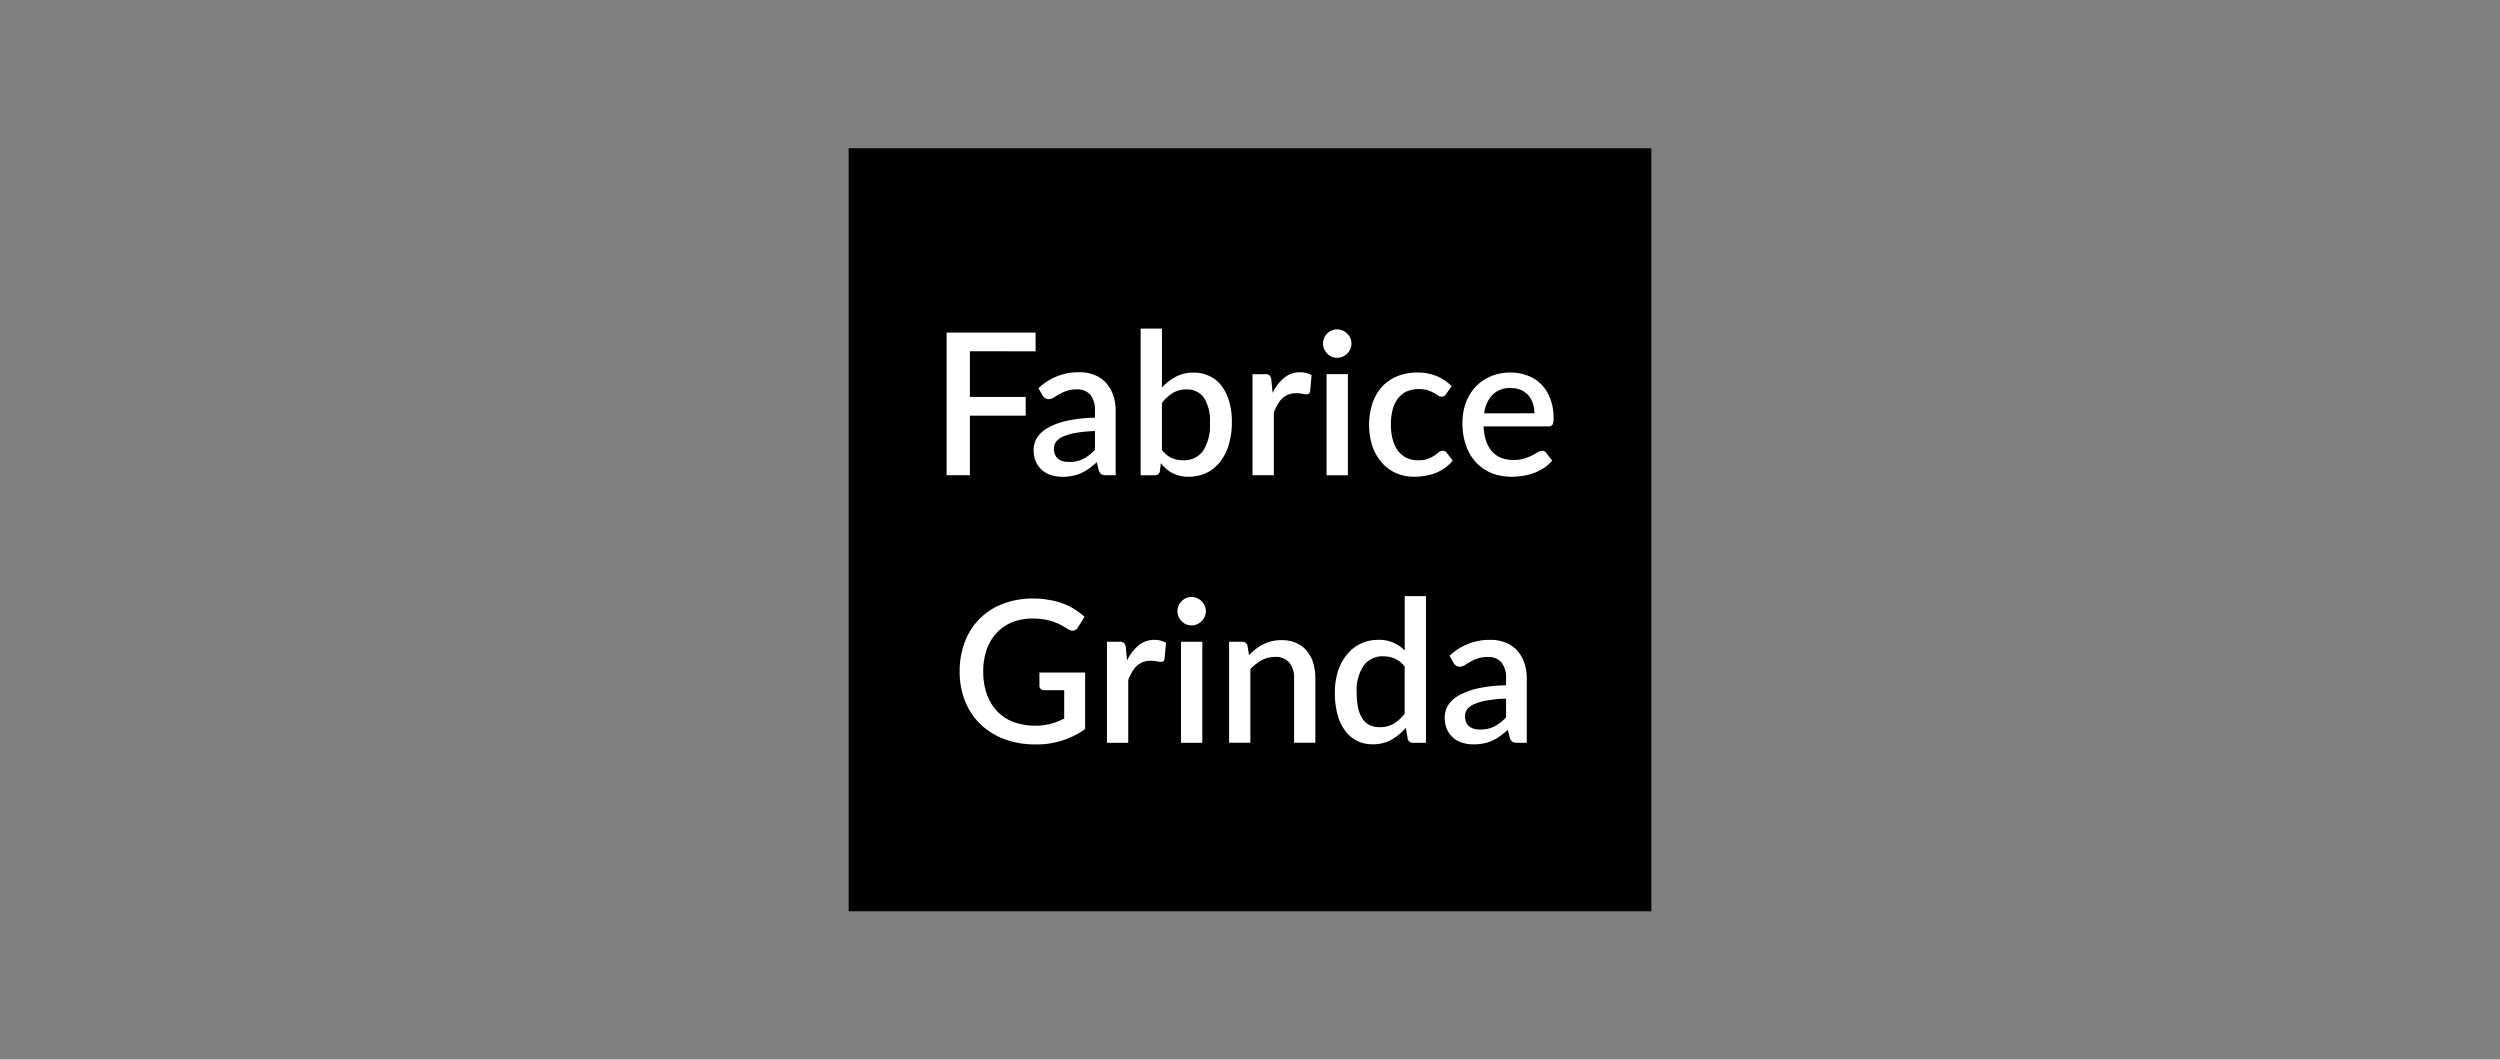 <svg xmlns="http://www.w3.org/2000/svg" xmlns:xlink="http://www.w3.org/1999/xlink" width="210" height="89" viewBox="0 0 210 89">
  <rect x="0" y="0" width="210" height="89" fill="#808080" stroke="none"/>
  <defs>
    <clipPath id="clip-path">
      <rect id="Rectangle_22" data-name="Rectangle 22" width="210" height="89" transform="translate(2166 -568)" fill="#fff" stroke="#707070" stroke-width="1"/>
    </clipPath>
  </defs>
  <g id="Mask_Group_13" data-name="Mask Group 13" transform="translate(-2166 568)" clip-path="url(#clip-path)">
    <g id="Mask-group-11" transform="translate(2226.287 -567.549)">
      <rect id="Rectangle_9" data-name="Rectangle 9" width="67.427" height="64.097" transform="translate(11 12)"/>
      <path id="Path_44" data-name="Path 44" d="M40.715,37.195a10.873,10.873,0,0,0-1.615.158,4.327,4.327,0,0,0-1.065.308,1.412,1.412,0,0,0-.591.441.989.989,0,0,0-.175.566,1.322,1.322,0,0,0,.092.516,1.047,1.047,0,0,0,.266.35,1.231,1.231,0,0,0,.4.2,2.1,2.1,0,0,0,.508.058,2.582,2.582,0,0,0,1.2-.258,3.814,3.814,0,0,0,.982-.766Zm-4.744-3.6A4.861,4.861,0,0,1,39.4,32.26a3.285,3.285,0,0,1,1.3.241,2.519,2.519,0,0,1,.957.666,2.868,2.868,0,0,1,.591,1.032,3.935,3.935,0,0,1,.208,1.315v5.393h-.8a.815.815,0,0,1-.391-.075.632.632,0,0,1-.225-.325l-.175-.691q-.325.291-.641.524a4.14,4.14,0,0,1-.658.383,2.986,2.986,0,0,1-.724.233,4.007,4.007,0,0,1-.849.083,3.2,3.2,0,0,1-.965-.141,2.151,2.151,0,0,1-.766-.424,2.12,2.12,0,0,1-.516-.716,2.506,2.506,0,0,1-.183-1,1.953,1.953,0,0,1,.258-.957,2.408,2.408,0,0,1,.865-.832,5.586,5.586,0,0,1,1.59-.616,11.607,11.607,0,0,1,2.439-.275v-.566a2.035,2.035,0,0,0-.391-1.365,1.441,1.441,0,0,0-1.149-.449,2.449,2.449,0,0,0-.865.133,3.68,3.68,0,0,0-.608.275q-.258.15-.458.283a.788.788,0,0,1-.424.125.544.544,0,0,1-.316-.092.87.87,0,0,1-.208-.241Z" transform="translate(25.506 21.037)" fill="#fff"/>
      <path id="Path_45" data-name="Path 45" d="M36.9,36.377a2.1,2.1,0,0,0-.824-.674,2.46,2.46,0,0,0-.974-.191,1.947,1.947,0,0,0-1.64.774,3.679,3.679,0,0,0-.591,2.273,5.84,5.84,0,0,0,.133,1.34,2.583,2.583,0,0,0,.383.9,1.473,1.473,0,0,0,.608.508,1.975,1.975,0,0,0,.807.158,2.259,2.259,0,0,0,1.174-.291,3.426,3.426,0,0,0,.924-.841Zm1.79-5.919v12.32H37.612a.435.435,0,0,1-.458-.341L37,41.513a4.46,4.46,0,0,1-1.215,1.007,3.132,3.132,0,0,1-1.573.383,2.935,2.935,0,0,1-1.3-.283,2.837,2.837,0,0,1-1-.841,4.115,4.115,0,0,1-.649-1.357,7.036,7.036,0,0,1-.225-1.865,5.917,5.917,0,0,1,.25-1.756,4.3,4.3,0,0,1,.732-1.4A3.325,3.325,0,0,1,34.69,34.13a2.911,2.911,0,0,1,2.214.9v-4.57Z" transform="translate(20.804 19.167)" fill="#fff"/>
      <path id="Path_46" data-name="Path 46" d="M28.351,33.529a5.291,5.291,0,0,1,.566-.508,3.8,3.8,0,0,1,.633-.4,3.371,3.371,0,0,1,.707-.258,3.437,3.437,0,0,1,.816-.092A2.987,2.987,0,0,1,32.3,32.5a2.409,2.409,0,0,1,.891.657,2.8,2.8,0,0,1,.549,1.024,4.4,4.4,0,0,1,.183,1.307v5.4H32.137v-5.4a2.007,2.007,0,0,0-.4-1.332,1.463,1.463,0,0,0-1.2-.475,2.339,2.339,0,0,0-1.115.275,3.841,3.841,0,0,0-.957.749v6.184H26.678V32.405H27.76a.44.44,0,0,1,.466.341Z" transform="translate(16.279 21.05)" fill="#fff"/>
      <path id="Path_47" data-name="Path 47" d="M26.639,34.254v8.491h-1.79V34.254Zm.3-2.564a1.082,1.082,0,0,1-.1.458,1.2,1.2,0,0,1-.258.383,1.375,1.375,0,0,1-.391.258,1.186,1.186,0,0,1-.466.092,1.165,1.165,0,0,1-.458-.092,1.33,1.33,0,0,1-.366-.258,1.412,1.412,0,0,1-.258-.383,1.164,1.164,0,0,1-.092-.458,1.186,1.186,0,0,1,.092-.466,1.287,1.287,0,0,1,.258-.374,1.126,1.126,0,0,1,.366-.258,1.079,1.079,0,0,1,.458-.1,1.1,1.1,0,0,1,.466.1,1.171,1.171,0,0,1,.391.258,1.195,1.195,0,0,1,.358.841Z" transform="translate(14.069 19.201)" fill="#fff"/>
      <path id="Path_48" data-name="Path 48" d="M23.334,33.991a3.707,3.707,0,0,1,.965-1.265,2.065,2.065,0,0,1,1.357-.466,1.931,1.931,0,0,1,.516.067,1.376,1.376,0,0,1,.433.183l-.125,1.348a.345.345,0,0,1-.108.2.3.3,0,0,1-.183.05,2.2,2.2,0,0,1-.358-.042,2.343,2.343,0,0,0-.491-.05,1.9,1.9,0,0,0-.666.108,1.66,1.66,0,0,0-.516.316,2.185,2.185,0,0,0-.4.508,4.914,4.914,0,0,0-.325.682v5.277H21.645V32.418h1.04a.549.549,0,0,1,.391.108.615.615,0,0,1,.15.358Z" transform="translate(11.053 21.037)" fill="#fff"/>
      <path id="Path_49" data-name="Path 49" d="M26.113,36.775V41.52a6.931,6.931,0,0,1-4.162,1.29,7.376,7.376,0,0,1-2.639-.449A5.948,5.948,0,0,1,17.306,41.1a5.589,5.589,0,0,1-1.282-1.94,6.6,6.6,0,0,1-.449-2.472,6.848,6.848,0,0,1,.433-2.481,5.429,5.429,0,0,1,3.188-3.2,6.938,6.938,0,0,1,2.564-.45,7.222,7.222,0,0,1,1.34.117,6.413,6.413,0,0,1,1.157.308,5.387,5.387,0,0,1,.982.483,5.491,5.491,0,0,1,.824.633l-.558.891a.555.555,0,0,1-.341.258.585.585,0,0,1-.45-.1q-.241-.142-.516-.3a3.977,3.977,0,0,0-.616-.291,4.117,4.117,0,0,0-.807-.225,5.576,5.576,0,0,0-1.082-.092,4.452,4.452,0,0,0-1.715.316,3.594,3.594,0,0,0-1.3.891,3.91,3.91,0,0,0-.832,1.4,5.491,5.491,0,0,0-.291,1.84,5.611,5.611,0,0,0,.308,1.923,4.055,4.055,0,0,0,.874,1.432,3.761,3.761,0,0,0,1.365.891,5.462,5.462,0,0,0,3.113.15,5.979,5.979,0,0,0,1.14-.441V38.257H22.683a.425.425,0,0,1-.3-.1.372.372,0,0,1-.108-.275V36.775Z" transform="translate(4.75 19.269)" fill="#fff"/>
      <path id="Path_50" data-name="Path 50" d="M42.338,24.666a2.514,2.514,0,0,0-.133-.832,1.856,1.856,0,0,0-.374-.674,1.656,1.656,0,0,0-.624-.449,2.035,2.035,0,0,0-.849-.166,2.069,2.069,0,0,0-1.531.557,2.707,2.707,0,0,0-.707,1.565Zm-4.27,1.1a4.311,4.311,0,0,0,.225,1.257,2.625,2.625,0,0,0,.508.874,2.076,2.076,0,0,0,.766.524,2.859,2.859,0,0,0,1,.166,3.133,3.133,0,0,0,.907-.116,4.9,4.9,0,0,0,.666-.266q.283-.15.483-.266a.7.7,0,0,1,.366-.125.382.382,0,0,1,.333.167l.508.657a3.222,3.222,0,0,1-.716.633,4.343,4.343,0,0,1-.849.425,4.781,4.781,0,0,1-.924.225,5.921,5.921,0,0,1-.924.075,4.528,4.528,0,0,1-1.64-.291,3.733,3.733,0,0,1-1.307-.874A4.1,4.1,0,0,1,36.6,27.4a5.72,5.72,0,0,1-.308-1.956A4.846,4.846,0,0,1,36.57,23.8a4.023,4.023,0,0,1,.8-1.332,3.759,3.759,0,0,1,1.265-.891,4.117,4.117,0,0,1,1.69-.333,3.973,3.973,0,0,1,1.448.258,3.128,3.128,0,0,1,1.149.741,3.37,3.37,0,0,1,.749,1.207,4.434,4.434,0,0,1,.275,1.615,1.144,1.144,0,0,1-.092.558.367.367,0,0,1-.333.141Z" transform="translate(26.267 9.6)" fill="#fff"/>
      <path id="Path_51" data-name="Path 51" d="M38.914,23.043a.927.927,0,0,1-.158.167.346.346,0,0,1-.216.058.566.566,0,0,1-.3-.1q-.15-.1-.366-.216a2.563,2.563,0,0,0-.508-.225,2.715,2.715,0,0,0-1.773.108,2.006,2.006,0,0,0-.732.6,2.683,2.683,0,0,0-.441.941,4.979,4.979,0,0,0-.142,1.24,4.677,4.677,0,0,0,.158,1.273,2.794,2.794,0,0,0,.449.941,2,2,0,0,0,.716.583,2.2,2.2,0,0,0,.949.2,2.374,2.374,0,0,0,.841-.125,2.581,2.581,0,0,0,.541-.275q.216-.15.366-.275a.53.53,0,0,1,.333-.125.382.382,0,0,1,.333.167l.508.657a3.326,3.326,0,0,1-.682.633,4.031,4.031,0,0,1-.791.425,4.139,4.139,0,0,1-.866.225,5.508,5.508,0,0,1-.907.075,3.772,3.772,0,0,1-1.481-.291,3.576,3.576,0,0,1-1.2-.857,4.241,4.241,0,0,1-.807-1.373,5.939,5.939,0,0,1-.025-3.6,3.987,3.987,0,0,1,.774-1.39,3.532,3.532,0,0,1,1.273-.907,4.307,4.307,0,0,1,1.748-.333,4.092,4.092,0,0,1,1.623.3,3.929,3.929,0,0,1,1.257.849Z" transform="translate(22.27 9.6)" fill="#fff"/>
      <path id="Path_52" data-name="Path 52" d="M32.637,23.227v8.491h-1.79V23.227Zm.3-2.564a1.078,1.078,0,0,1-.1.458,1.2,1.2,0,0,1-.258.383,1.374,1.374,0,0,1-.391.258,1.186,1.186,0,0,1-.466.092,1.164,1.164,0,0,1-.458-.092A1.324,1.324,0,0,1,30.9,21.5a1.4,1.4,0,0,1-.258-.383,1.161,1.161,0,0,1-.092-.458,1.182,1.182,0,0,1,.092-.466,1.283,1.283,0,0,1,.258-.375,1.128,1.128,0,0,1,.366-.258,1.081,1.081,0,0,1,.458-.1,1.1,1.1,0,0,1,.466.1,1.177,1.177,0,0,1,.391.258,1.2,1.2,0,0,1,.358.841Z" transform="translate(20.298 7.751)" fill="#fff"/>
      <path id="Path_53" data-name="Path 53" d="M29.332,22.964A3.71,3.71,0,0,1,30.3,21.7a2.066,2.066,0,0,1,1.357-.466,1.93,1.93,0,0,1,.516.066,1.382,1.382,0,0,1,.433.183l-.125,1.348a.344.344,0,0,1-.108.2.3.3,0,0,1-.183.05,2.2,2.2,0,0,1-.358-.042,2.33,2.33,0,0,0-.491-.05,1.908,1.908,0,0,0-.666.108,1.664,1.664,0,0,0-.516.316,2.19,2.19,0,0,0-.4.508,4.891,4.891,0,0,0-.325.682V29.88H27.643V21.391h1.04a.55.55,0,0,1,.391.108.617.617,0,0,1,.15.358Z" transform="translate(17.281 9.588)" fill="#fff"/>
      <path id="Path_54" data-name="Path 54" d="M24.822,29.621a2.2,2.2,0,0,0,.816.683,2.461,2.461,0,0,0,.974.191,1.964,1.964,0,0,0,1.648-.766,3.875,3.875,0,0,0,.591-2.372,3.537,3.537,0,0,0-.516-2.139,1.714,1.714,0,0,0-1.457-.674,2.161,2.161,0,0,0-1.149.3,3.364,3.364,0,0,0-.907.841Zm0-5.236A4.289,4.289,0,0,1,26,23.47a3.138,3.138,0,0,1,1.482-.341,2.972,2.972,0,0,1,1.332.291,2.748,2.748,0,0,1,1.016.824,3.933,3.933,0,0,1,.641,1.315,6.143,6.143,0,0,1,.225,1.732,6.451,6.451,0,0,1-.258,1.881,4.328,4.328,0,0,1-.724,1.448,3.332,3.332,0,0,1-1.149.932,3.429,3.429,0,0,1-1.507.325,3.06,3.06,0,0,1-.741-.083,2.461,2.461,0,0,1-.616-.225,2.82,2.82,0,0,1-.524-.358,4.082,4.082,0,0,1-.45-.474l-.075.658a.454.454,0,0,1-.15.275.481.481,0,0,1-.3.083H23.033V19.432h1.79Z" transform="translate(12.494 7.718)" fill="#fff"/>
      <path id="Path_55" data-name="Path 55" d="M23.774,26.169a10.851,10.851,0,0,0-1.615.158,4.329,4.329,0,0,0-1.065.308,1.411,1.411,0,0,0-.591.441.989.989,0,0,0-.175.566,1.317,1.317,0,0,0,.092.516,1.048,1.048,0,0,0,.266.35,1.228,1.228,0,0,0,.4.2,2.087,2.087,0,0,0,.508.058,2.581,2.581,0,0,0,1.2-.258,3.81,3.81,0,0,0,.982-.766Zm-4.744-3.6a4.861,4.861,0,0,1,3.429-1.34,3.282,3.282,0,0,1,1.3.241,2.521,2.521,0,0,1,.957.666,2.868,2.868,0,0,1,.591,1.032,3.936,3.936,0,0,1,.208,1.315V29.88h-.8a.815.815,0,0,1-.391-.075.633.633,0,0,1-.225-.325l-.175-.691q-.324.291-.641.524a4.129,4.129,0,0,1-.657.383,2.994,2.994,0,0,1-.724.233,4.008,4.008,0,0,1-.849.083,3.2,3.2,0,0,1-.965-.141,2.151,2.151,0,0,1-.766-.424,2.117,2.117,0,0,1-.516-.716,2.506,2.506,0,0,1-.183-1,1.953,1.953,0,0,1,.258-.957,2.409,2.409,0,0,1,.866-.832,5.586,5.586,0,0,1,1.59-.616,11.607,11.607,0,0,1,2.439-.275v-.566a2.034,2.034,0,0,0-.391-1.365,1.44,1.44,0,0,0-1.148-.449,2.448,2.448,0,0,0-.865.133,3.68,3.68,0,0,0-.608.275q-.258.15-.458.283a.788.788,0,0,1-.424.125.544.544,0,0,1-.316-.092.869.869,0,0,1-.208-.241Z" transform="translate(7.915 9.588)" fill="#fff"/>
      <path id="Path_56" data-name="Path 56" d="M16.992,21.169v3.838h4.687V26.58H16.992v5H15.036V19.6h7.475v1.573Z" transform="translate(4.191 7.887)" fill="#fff"/>
    </g>
  </g>
</svg>
